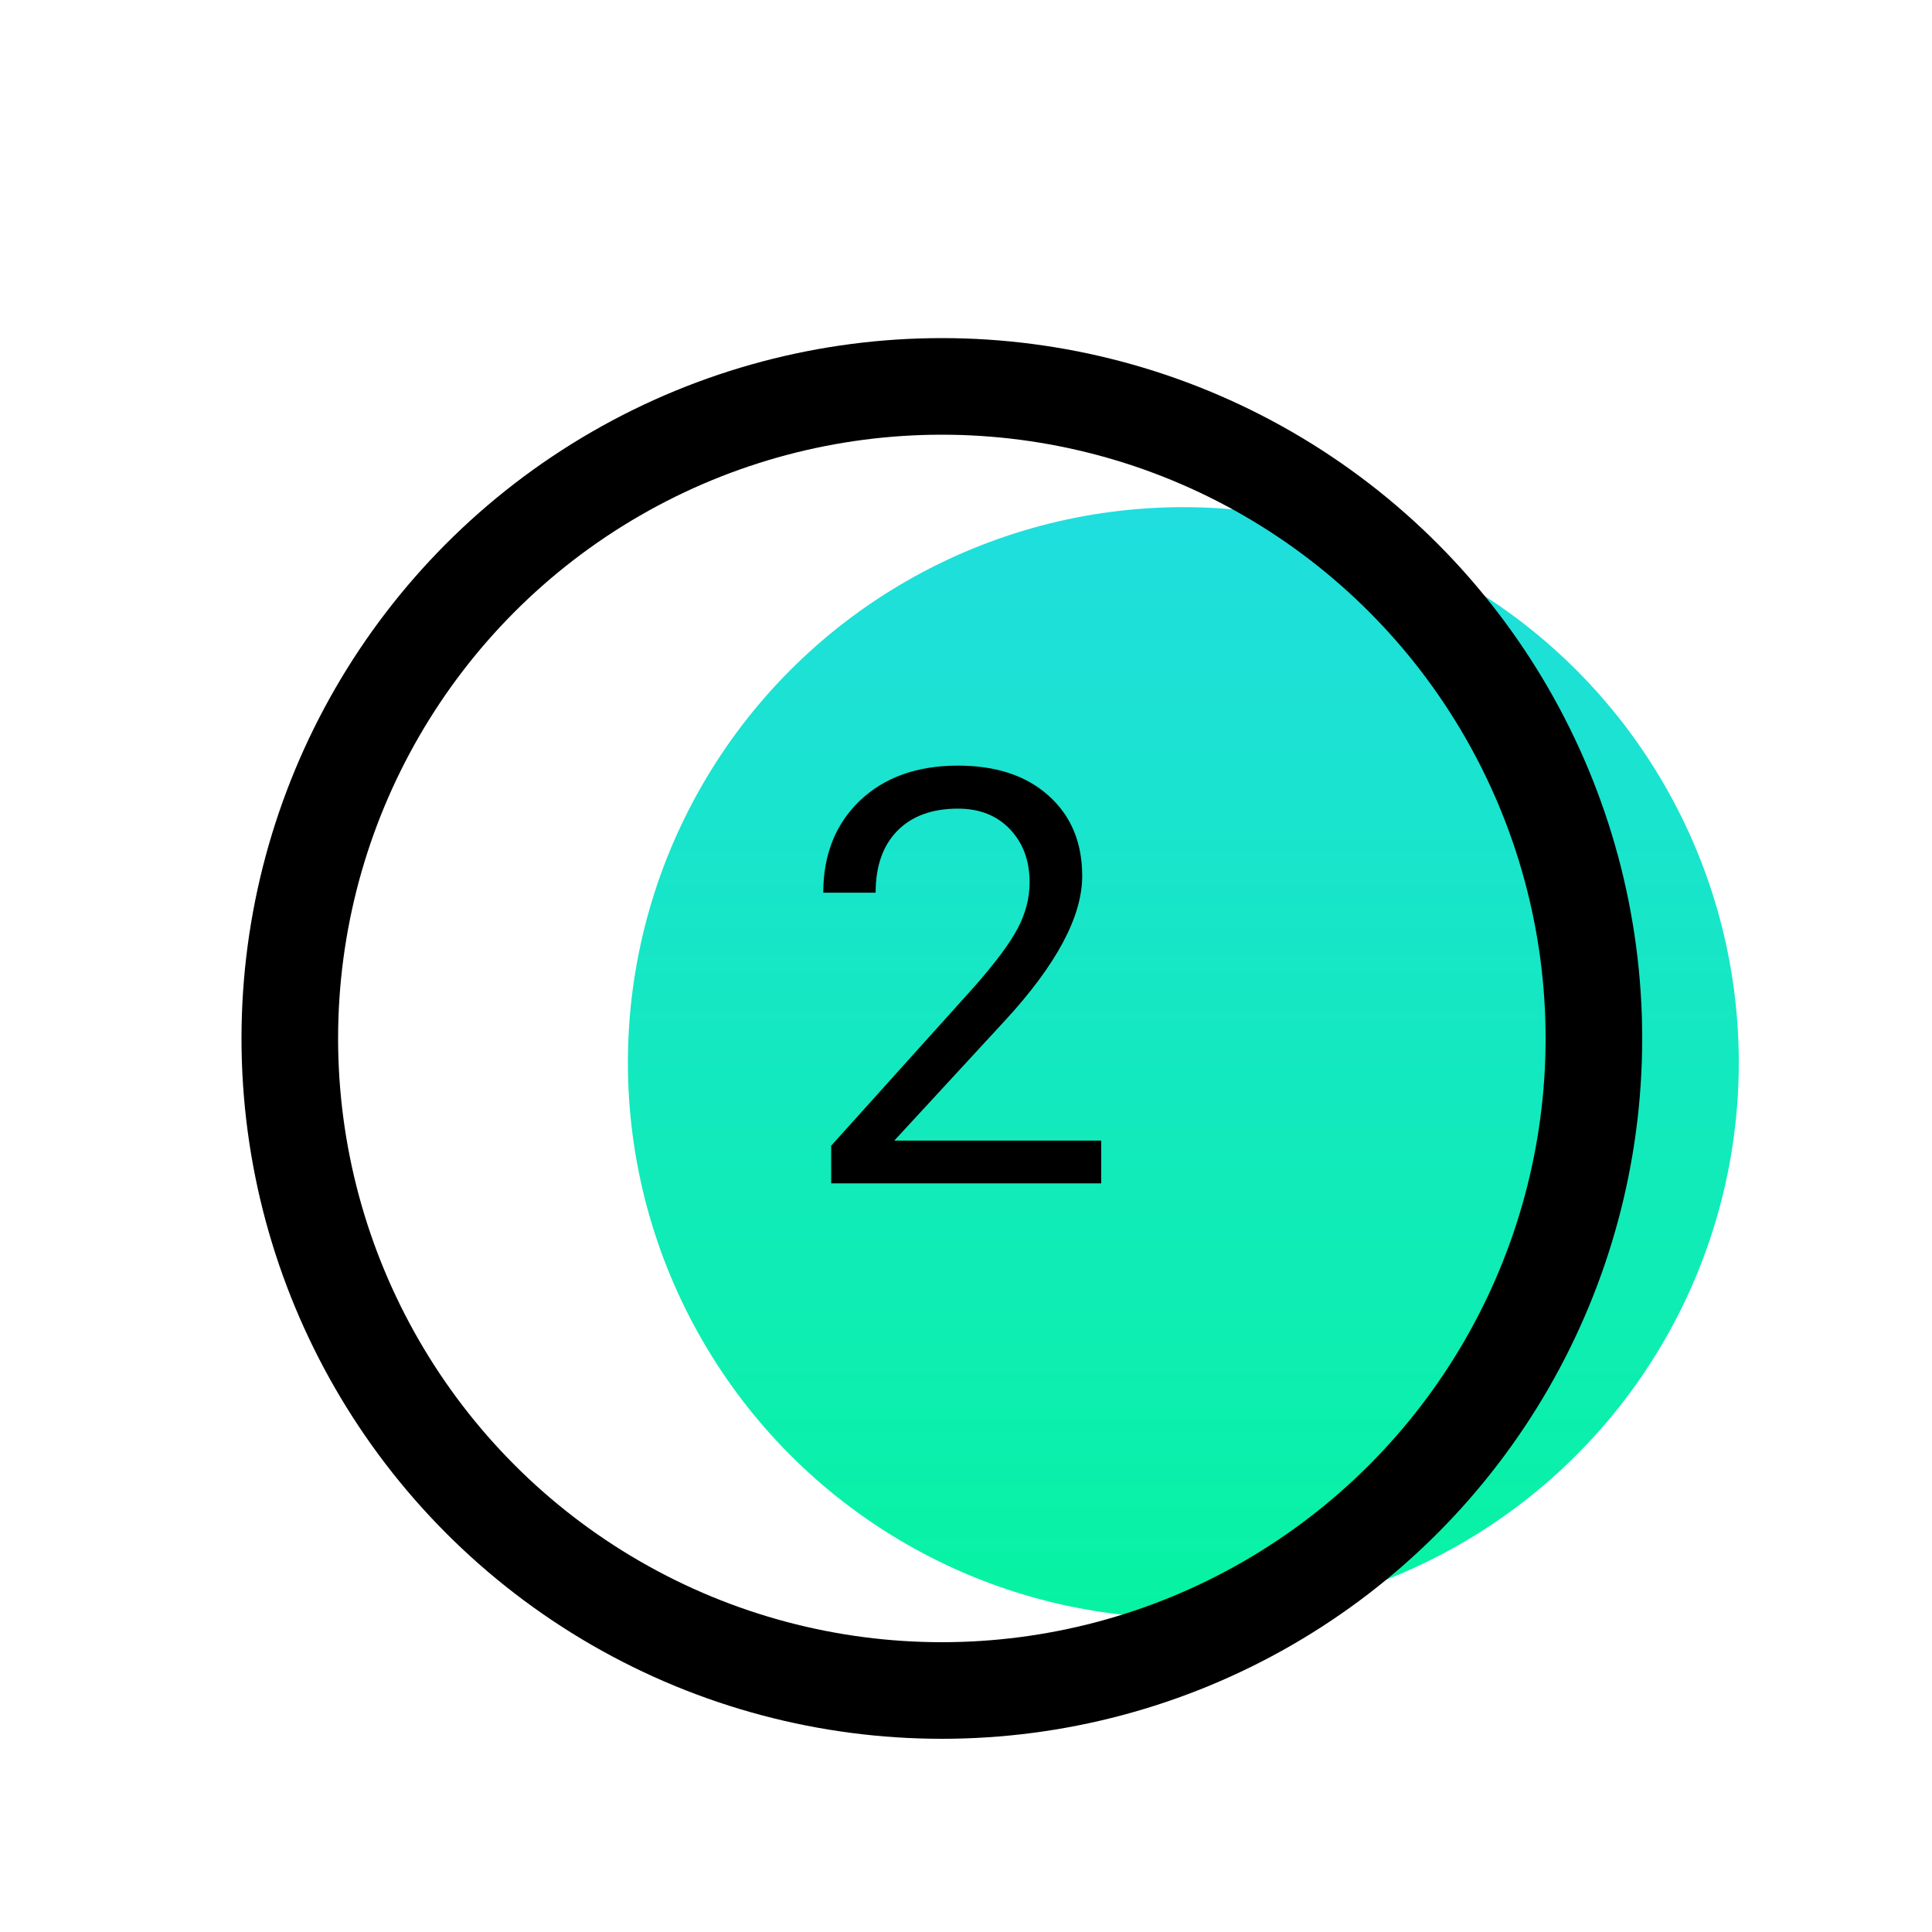 <?xml version="1.0" encoding="UTF-8"?> <svg xmlns="http://www.w3.org/2000/svg" width="80" height="80" viewBox="0 0 80 80" fill="none"><circle cx="49" cy="44" r="23" fill="url(#paint0_linear)"></circle><circle cx="39" cy="43" r="27" stroke="black" stroke-width="4"></circle><path d="M45.598 49H34.418V47.441L40.324 40.879C41.199 39.887 41.801 39.082 42.129 38.465C42.465 37.84 42.633 37.195 42.633 36.531C42.633 35.641 42.363 34.91 41.824 34.34C41.285 33.77 40.566 33.484 39.668 33.484C38.59 33.484 37.75 33.793 37.148 34.41C36.555 35.02 36.258 35.871 36.258 36.965H34.09C34.09 35.395 34.594 34.125 35.602 33.156C36.617 32.188 37.973 31.703 39.668 31.703C41.254 31.703 42.508 32.121 43.43 32.957C44.352 33.785 44.812 34.891 44.812 36.273C44.812 37.953 43.742 39.953 41.602 42.273L37.031 47.23H45.598V49Z" fill="black"></path><defs><linearGradient id="paint0_linear" x1="49" y1="21" x2="49" y2="67" gradientUnits="userSpaceOnUse"><stop stop-color="#20DEDE"></stop><stop offset="1" stop-color="#07F3A2"></stop></linearGradient></defs></svg> 